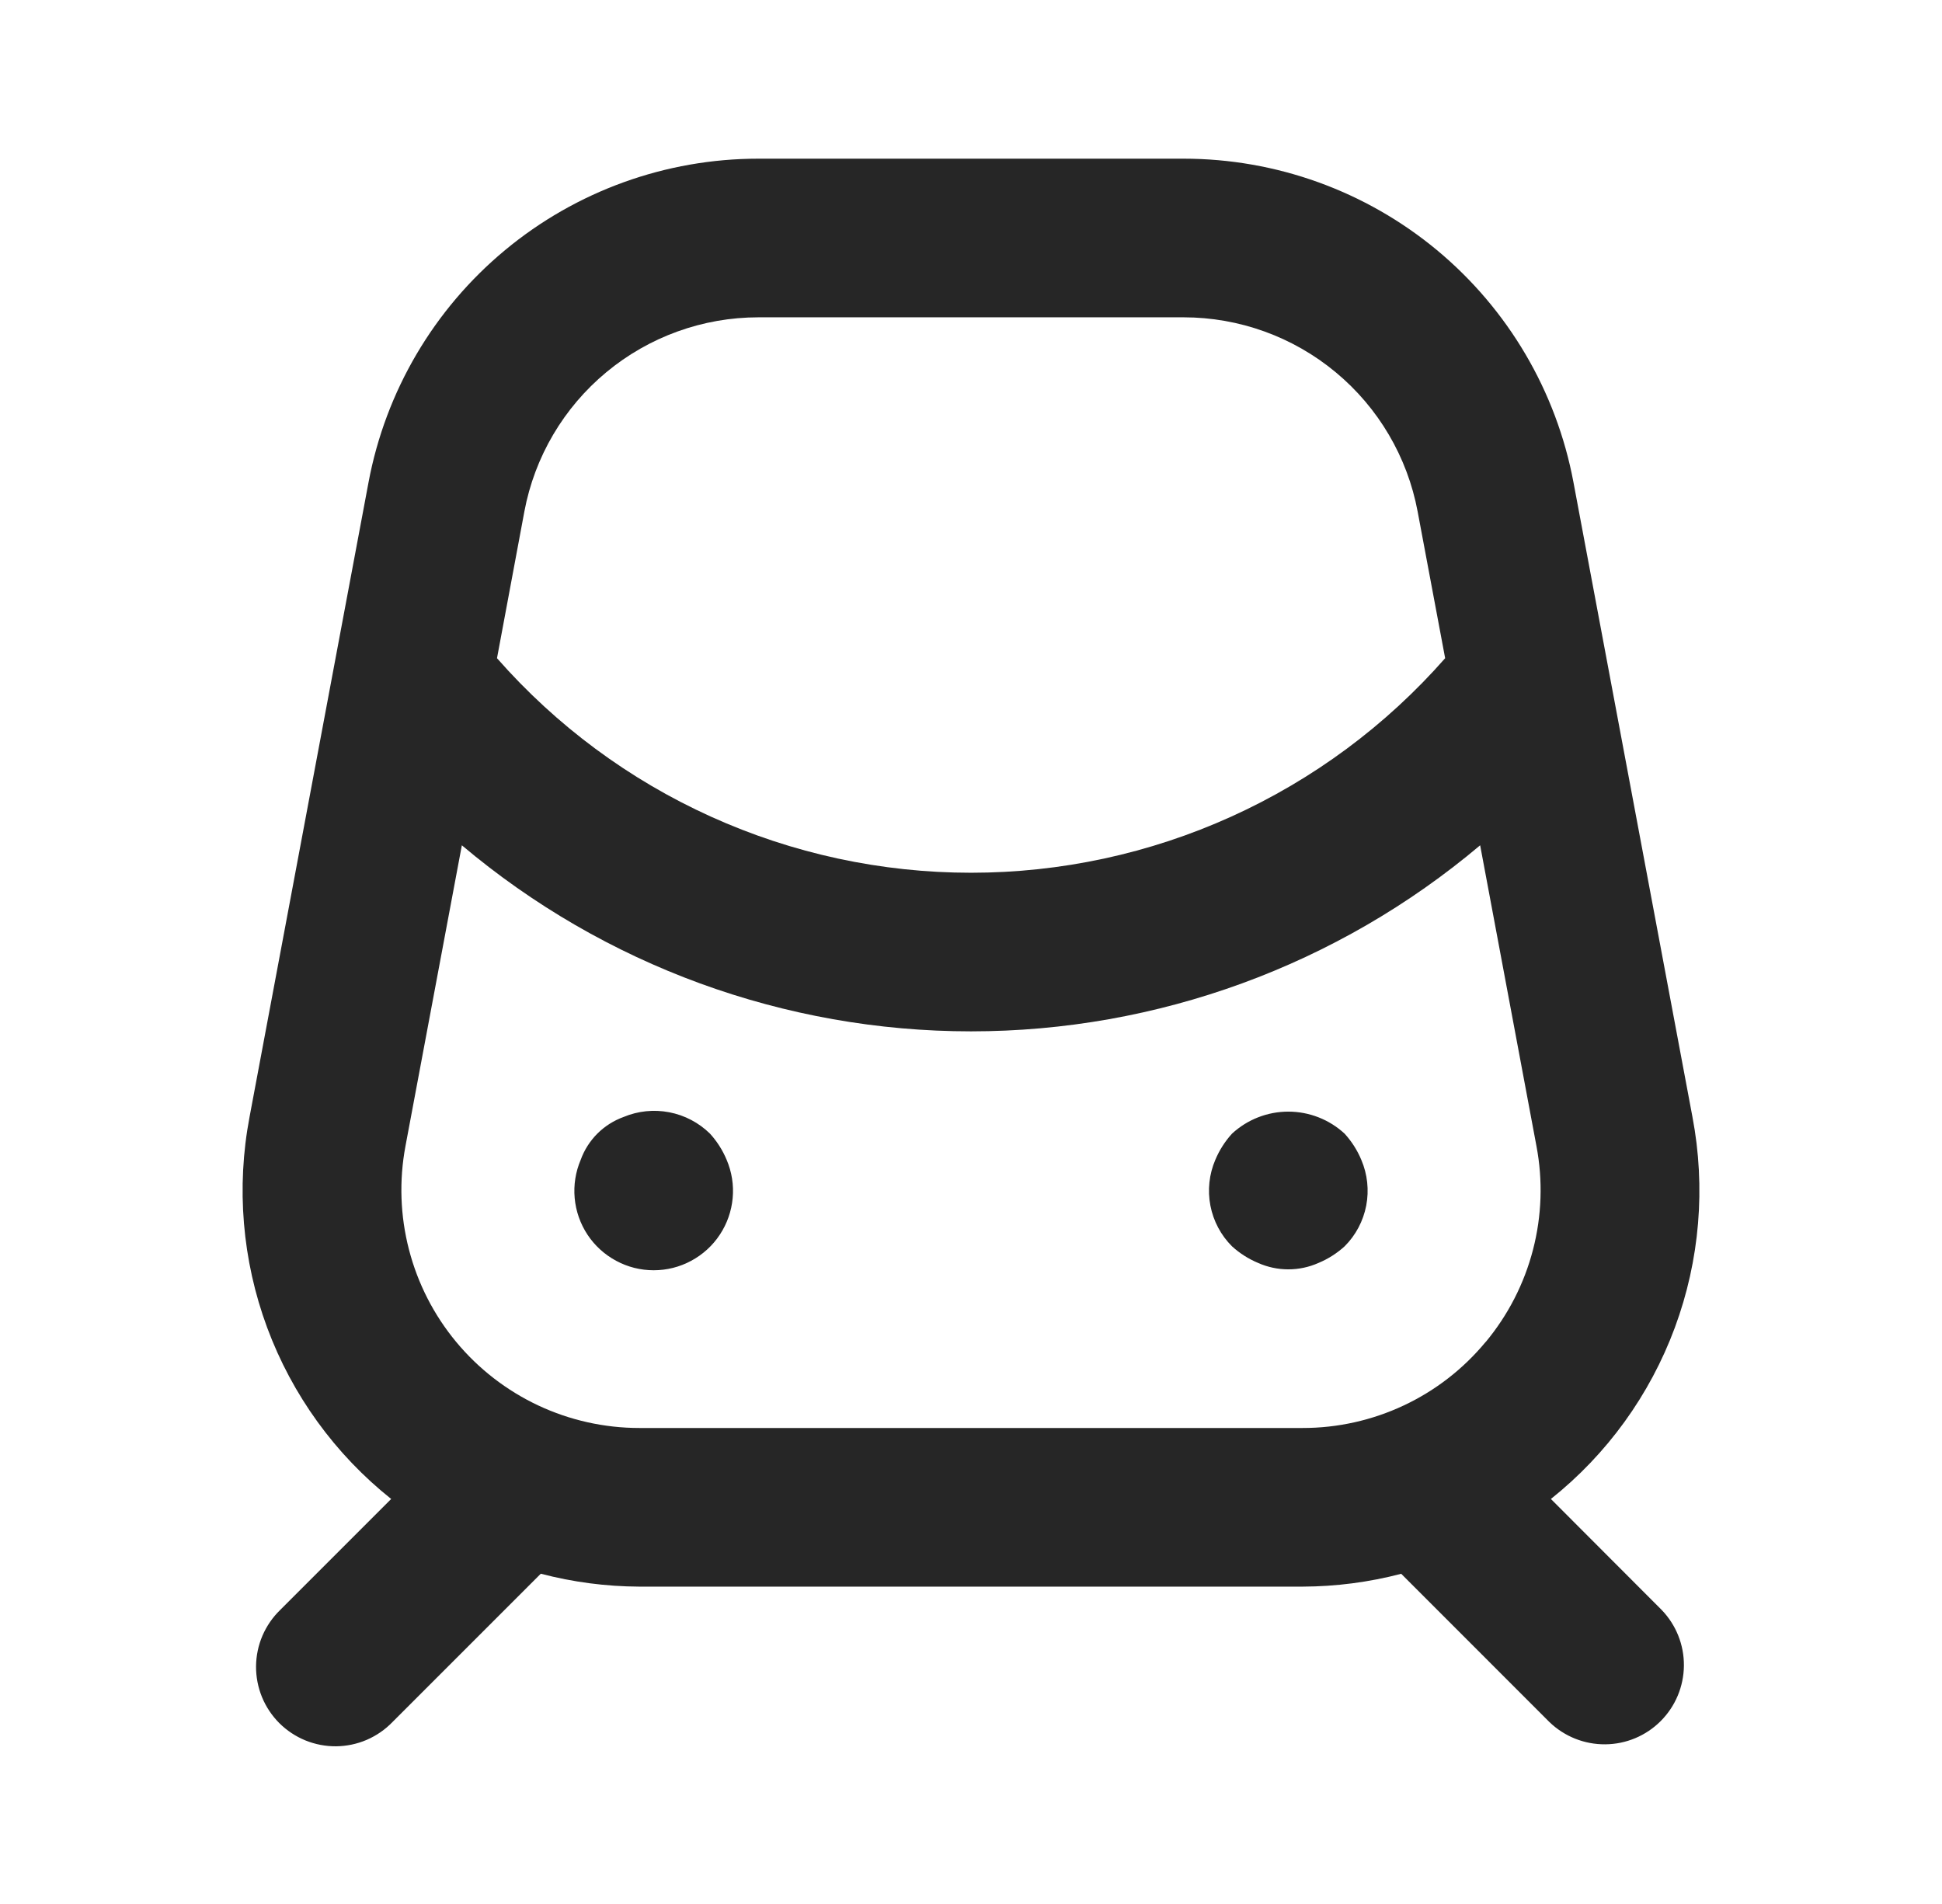 <svg width="51" height="50" viewBox="0 0 51 50" fill="none" xmlns="http://www.w3.org/2000/svg">
<path d="M18.646 29.771C18.352 29.482 17.98 29.287 17.576 29.209C17.172 29.131 16.754 29.174 16.375 29.333C16.116 29.427 15.882 29.576 15.687 29.77C15.493 29.965 15.343 30.2 15.25 30.458C15.115 30.775 15.061 31.12 15.092 31.463C15.123 31.806 15.239 32.136 15.428 32.423C15.618 32.711 15.877 32.946 16.18 33.109C16.483 33.273 16.822 33.358 17.166 33.358C17.511 33.358 17.85 33.273 18.153 33.109C18.456 32.946 18.715 32.711 18.904 32.423C19.094 32.136 19.21 31.806 19.241 31.463C19.273 31.12 19.218 30.775 19.083 30.458C18.978 30.206 18.83 29.973 18.646 29.771ZM35.312 29.771C34.91 29.399 34.381 29.192 33.833 29.192C33.285 29.192 32.757 29.399 32.354 29.771C32.17 29.973 32.022 30.206 31.916 30.458C31.754 30.837 31.709 31.256 31.787 31.661C31.865 32.065 32.062 32.438 32.354 32.729C32.556 32.913 32.789 33.061 33.041 33.166C33.291 33.277 33.561 33.334 33.833 33.334C34.106 33.334 34.375 33.277 34.625 33.166C34.877 33.061 35.11 32.913 35.312 32.729C35.604 32.438 35.801 32.065 35.879 31.661C35.957 31.256 35.912 30.837 35.75 30.458C35.645 30.206 35.496 29.973 35.312 29.771ZM40.729 39.364C42.204 38.189 43.329 36.633 43.984 34.864C44.639 33.096 44.799 31.182 44.446 29.329L41.321 12.662C40.873 10.275 39.604 8.119 37.735 6.567C35.865 5.016 33.513 4.167 31.083 4.167H19.914C17.485 4.167 15.133 5.017 13.264 6.568C11.395 8.119 10.127 10.275 9.679 12.662L6.554 29.329C6.201 31.182 6.361 33.096 7.016 34.864C7.672 36.633 8.798 38.189 10.273 39.364L7.36 42.277C7.161 42.469 7.003 42.699 6.893 42.953C6.784 43.207 6.727 43.481 6.724 43.757C6.722 44.034 6.775 44.308 6.879 44.564C6.984 44.82 7.139 45.053 7.334 45.249C7.53 45.444 7.763 45.599 8.019 45.704C8.275 45.808 8.549 45.861 8.826 45.859C9.102 45.856 9.376 45.799 9.63 45.69C9.884 45.58 10.114 45.422 10.306 45.223L14.202 41.327C15.046 41.548 15.915 41.662 16.787 41.666H34.208C35.082 41.663 35.952 41.55 36.798 41.329L40.691 45.223C41.084 45.602 41.611 45.812 42.157 45.807C42.703 45.803 43.226 45.584 43.612 45.197C43.998 44.811 44.217 44.289 44.222 43.742C44.227 43.196 44.017 42.67 43.637 42.277L40.729 39.364ZM13.771 13.431C14.04 11.998 14.802 10.704 15.924 9.774C17.046 8.843 18.459 8.333 19.916 8.333H31.087C32.545 8.334 33.956 8.844 35.077 9.775C36.199 10.706 36.96 11.999 37.229 13.431L37.952 17.285C36.397 19.055 34.481 20.474 32.335 21.445C30.188 22.417 27.858 22.919 25.502 22.919C23.145 22.919 20.816 22.417 18.669 21.445C16.522 20.474 14.607 19.055 13.052 17.285L13.771 13.431ZM39.014 35.242C38.429 35.949 37.696 36.518 36.865 36.908C36.035 37.298 35.128 37.501 34.21 37.5H16.789C15.871 37.5 14.964 37.297 14.133 36.907C13.302 36.516 12.567 35.947 11.981 35.241C11.394 34.534 10.971 33.707 10.741 32.818C10.51 31.929 10.479 31 10.648 30.098L12.129 22.198C15.87 25.353 20.606 27.084 25.5 27.084C30.394 27.084 35.13 25.353 38.871 22.198L40.35 30.098C40.521 31 40.49 31.93 40.259 32.819C40.029 33.708 39.604 34.535 39.017 35.242H39.014Z" fill="#262626"/>
</svg>
